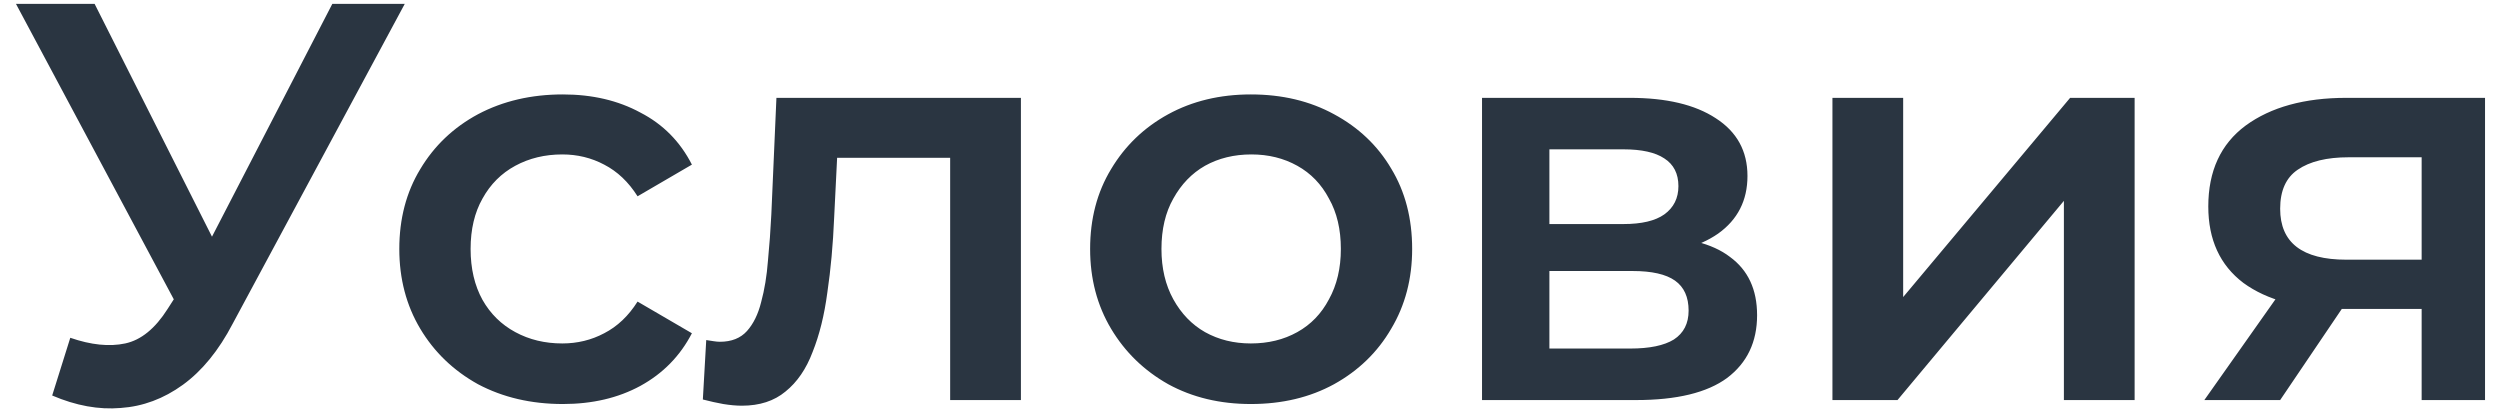 <?xml version="1.0" encoding="UTF-8"?> <svg xmlns="http://www.w3.org/2000/svg" width="79" height="13" viewBox="0 0 79 13" fill="none"><path d="M2.221 10.674C2.877 10.901 3.455 10.96 3.956 10.853C4.457 10.746 4.904 10.382 5.297 9.762L5.905 8.814L6.138 8.564L10.501 0.123H12.79L7.354 10.227C6.913 11.074 6.388 11.717 5.78 12.159C5.172 12.6 4.516 12.844 3.813 12.892C3.121 12.951 2.4 12.82 1.649 12.498L2.221 10.674ZM6.084 10.567L0.505 0.123H2.99L7.354 8.779L6.084 10.567ZM17.786 12.767C16.785 12.767 15.891 12.558 15.104 12.141C14.329 11.711 13.721 11.127 13.28 10.388C12.839 9.649 12.618 8.808 12.618 7.867C12.618 6.913 12.839 6.072 13.28 5.345C13.721 4.606 14.329 4.028 15.104 3.61C15.891 3.193 16.785 2.984 17.786 2.984C18.716 2.984 19.533 3.175 20.236 3.557C20.952 3.926 21.494 4.475 21.864 5.202L20.147 6.203C19.861 5.75 19.509 5.417 19.092 5.202C18.687 4.987 18.245 4.88 17.769 4.88C17.22 4.88 16.725 4.999 16.284 5.238C15.843 5.476 15.497 5.822 15.247 6.275C14.997 6.716 14.871 7.247 14.871 7.867C14.871 8.487 14.997 9.023 15.247 9.476C15.497 9.917 15.843 10.257 16.284 10.495C16.725 10.734 17.22 10.853 17.769 10.853C18.245 10.853 18.687 10.746 19.092 10.531C19.509 10.317 19.861 9.983 20.147 9.53L21.864 10.531C21.494 11.247 20.952 11.801 20.236 12.194C19.533 12.576 18.716 12.767 17.786 12.767ZM22.21 12.624L22.317 10.746C22.401 10.758 22.478 10.77 22.55 10.782C22.621 10.793 22.687 10.8 22.747 10.8C23.116 10.8 23.402 10.686 23.605 10.46C23.808 10.233 23.957 9.929 24.052 9.548C24.159 9.154 24.231 8.719 24.267 8.242C24.314 7.753 24.35 7.265 24.374 6.776L24.535 3.092H32.261V12.642H30.025V4.379L30.544 4.987H26.001L26.484 4.361L26.359 6.883C26.323 7.73 26.252 8.516 26.144 9.244C26.049 9.959 25.894 10.585 25.679 11.121C25.477 11.658 25.191 12.075 24.821 12.373C24.463 12.671 24.004 12.82 23.444 12.82C23.265 12.82 23.069 12.802 22.854 12.767C22.651 12.731 22.437 12.683 22.21 12.624ZM39.527 12.767C38.55 12.767 37.679 12.558 36.916 12.141C36.153 11.711 35.551 11.127 35.11 10.388C34.669 9.649 34.448 8.808 34.448 7.867C34.448 6.913 34.669 6.072 35.11 5.345C35.551 4.606 36.153 4.028 36.916 3.61C37.679 3.193 38.55 2.984 39.527 2.984C40.517 2.984 41.393 3.193 42.156 3.61C42.931 4.028 43.533 4.6 43.962 5.327C44.404 6.054 44.624 6.901 44.624 7.867C44.624 8.808 44.404 9.649 43.962 10.388C43.533 11.127 42.931 11.711 42.156 12.141C41.393 12.558 40.517 12.767 39.527 12.767ZM39.527 10.853C40.076 10.853 40.565 10.734 40.994 10.495C41.423 10.257 41.757 9.911 41.995 9.458C42.246 9.005 42.371 8.475 42.371 7.867C42.371 7.247 42.246 6.716 41.995 6.275C41.757 5.822 41.423 5.476 40.994 5.238C40.565 4.999 40.082 4.88 39.545 4.88C38.997 4.88 38.508 4.999 38.079 5.238C37.661 5.476 37.328 5.822 37.077 6.275C36.827 6.716 36.702 7.247 36.702 7.867C36.702 8.475 36.827 9.005 37.077 9.458C37.328 9.911 37.661 10.257 38.079 10.495C38.508 10.734 38.991 10.853 39.527 10.853ZM46.832 12.642V3.092H51.5C52.656 3.092 53.562 3.306 54.218 3.736C54.886 4.165 55.22 4.773 55.22 5.56C55.22 6.335 54.91 6.943 54.29 7.384C53.67 7.813 52.847 8.028 51.822 8.028L52.09 7.473C53.246 7.473 54.105 7.688 54.665 8.117C55.238 8.534 55.524 9.148 55.524 9.959C55.524 10.806 55.208 11.467 54.576 11.944C53.944 12.409 52.984 12.642 51.697 12.642H46.832ZM48.961 11.014H51.518C52.126 11.014 52.585 10.919 52.895 10.728C53.205 10.525 53.36 10.221 53.36 9.816C53.36 9.387 53.217 9.071 52.931 8.868C52.645 8.665 52.197 8.564 51.589 8.564H48.961V11.014ZM48.961 7.08H51.303C51.876 7.08 52.305 6.978 52.591 6.776C52.889 6.561 53.038 6.263 53.038 5.882C53.038 5.488 52.889 5.196 52.591 5.005C52.305 4.815 51.876 4.719 51.303 4.719H48.961V7.08ZM57.905 12.642V3.092H60.14V9.387L65.416 3.092H67.454V12.642H65.219V6.347L59.961 12.642H57.905ZM76.524 12.642V9.387L76.846 9.762H73.984C72.673 9.762 71.642 9.488 70.891 8.94C70.151 8.379 69.782 7.575 69.782 6.525C69.782 5.405 70.175 4.552 70.962 3.968C71.761 3.384 72.822 3.092 74.145 3.092H78.527V12.642H76.524ZM69.657 12.642L72.232 8.993H74.521L72.053 12.642H69.657ZM76.524 8.671V4.379L76.846 4.97H74.217C73.525 4.97 72.989 5.101 72.608 5.363C72.238 5.613 72.053 6.025 72.053 6.597C72.053 7.67 72.751 8.206 74.145 8.206H76.846L76.524 8.671Z" fill="#2A3541"></path></svg> 